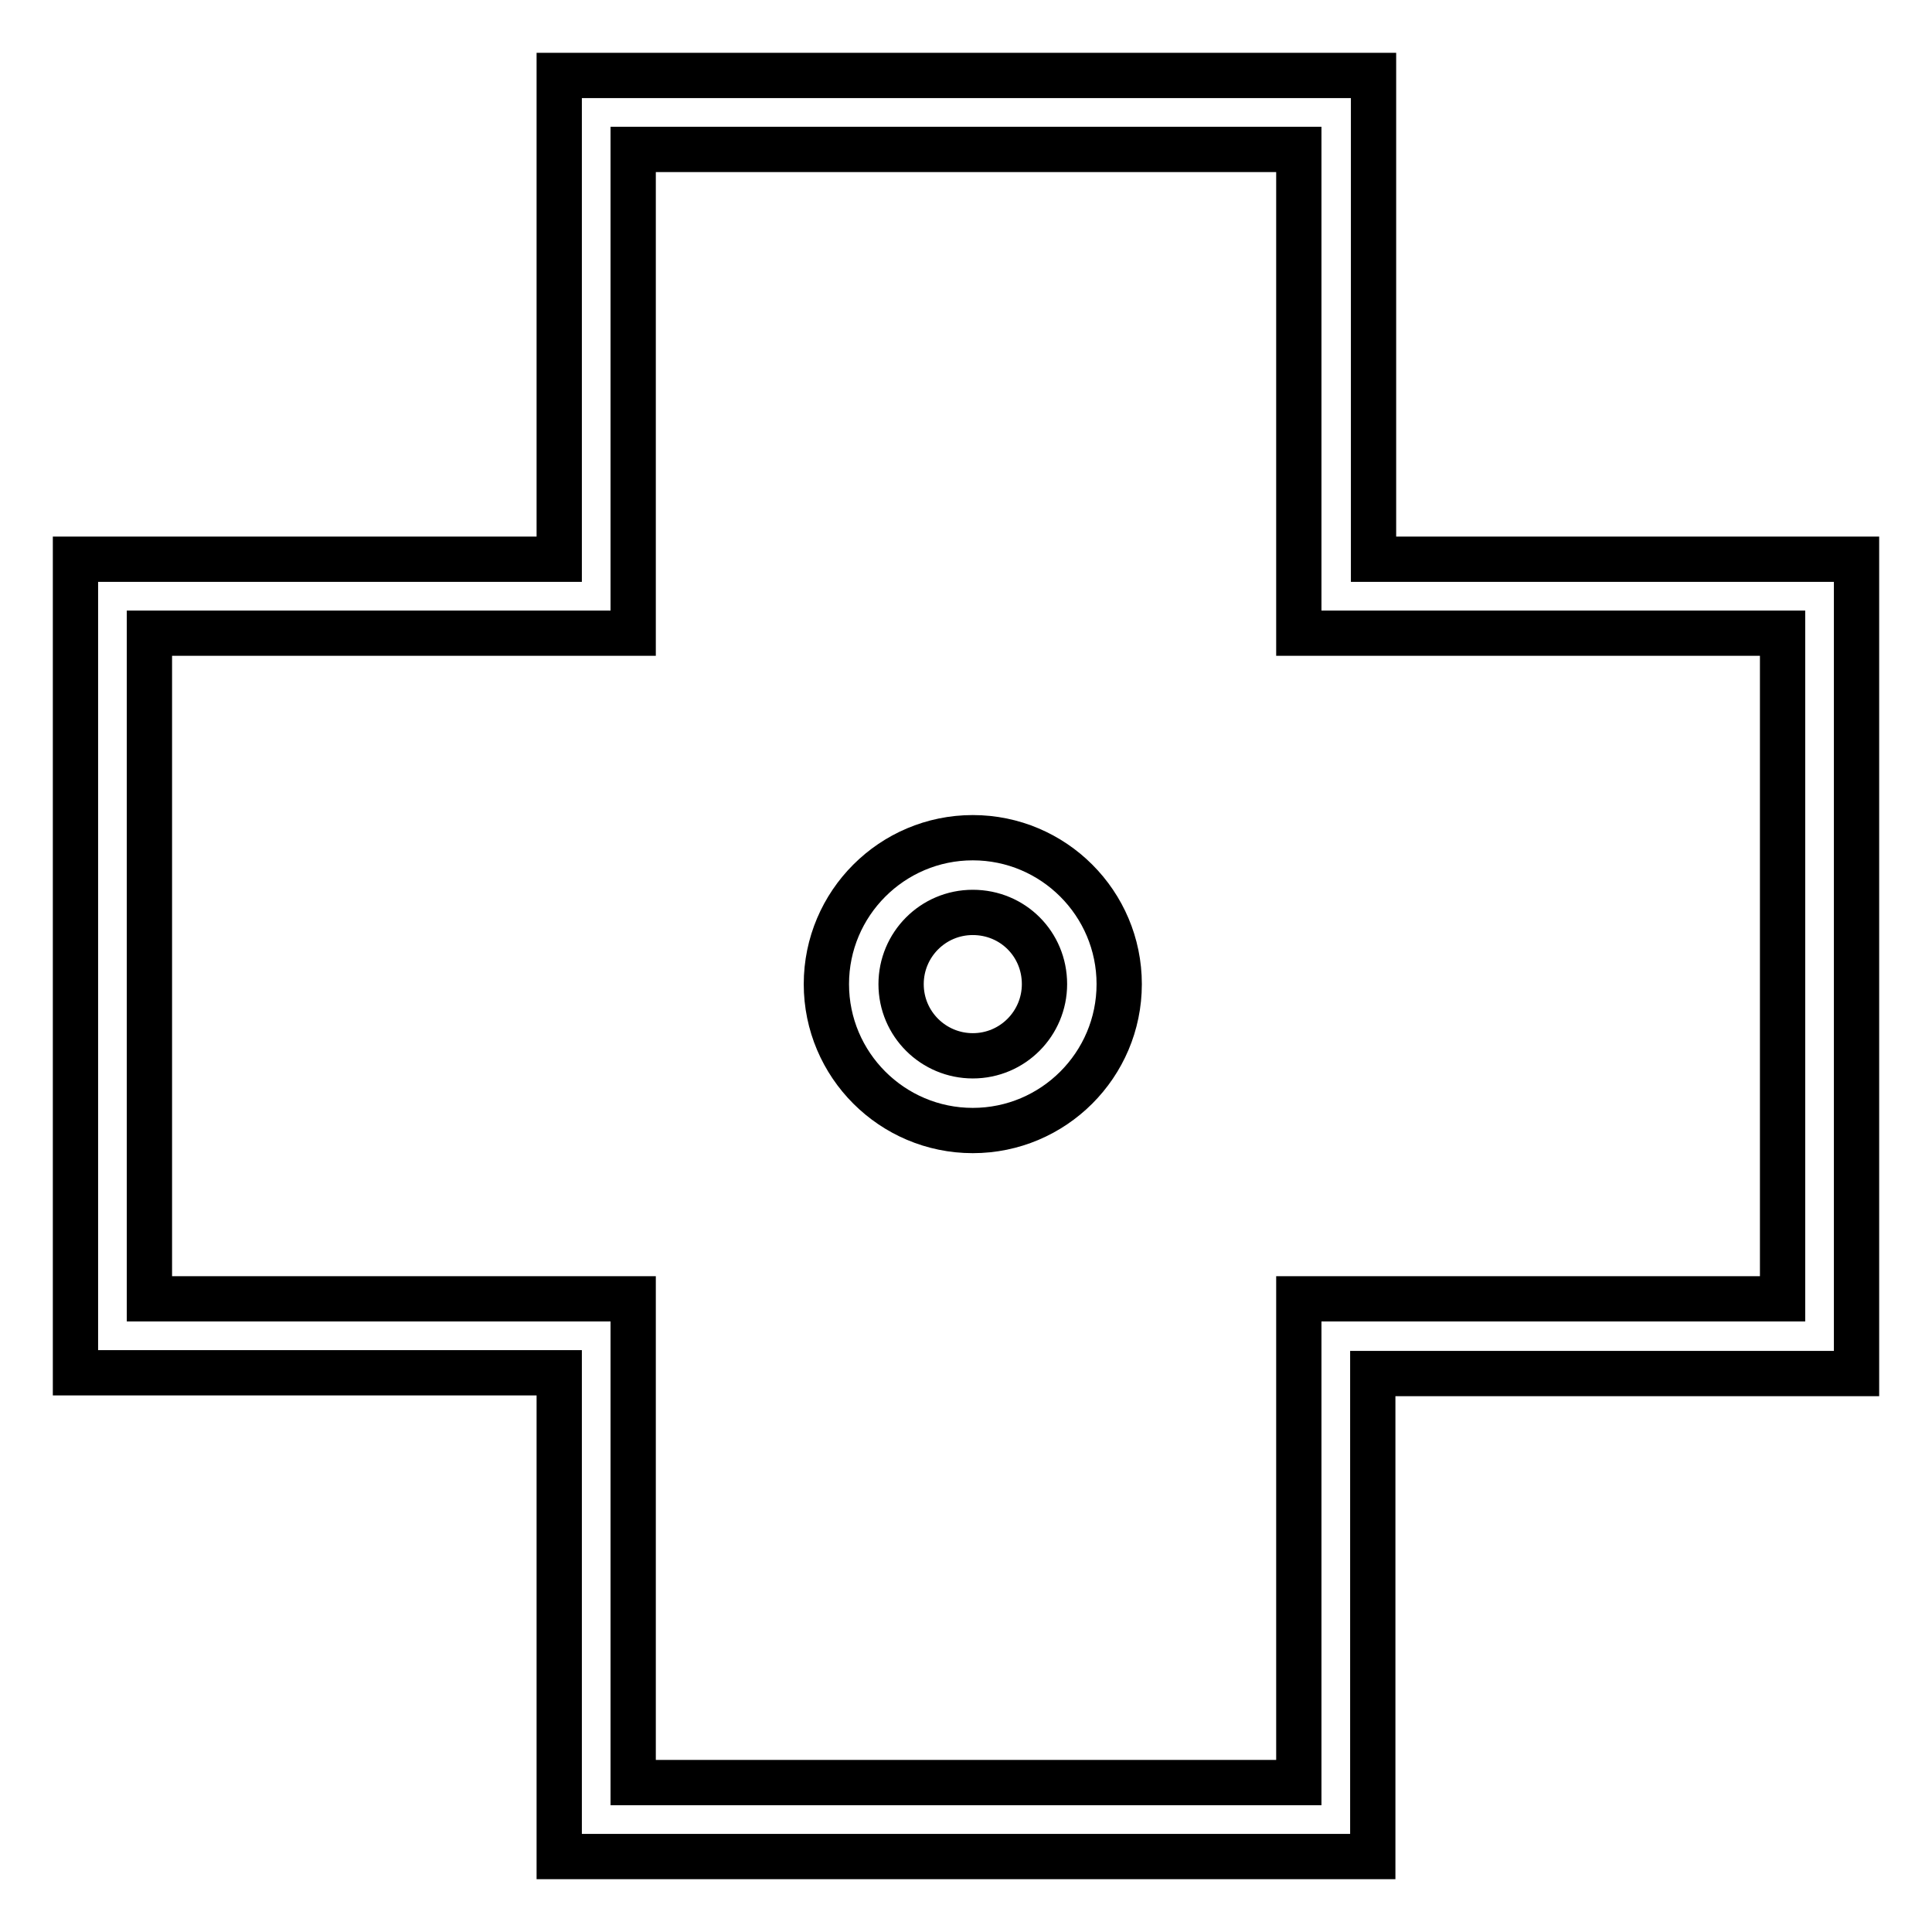 <?xml version="1.0" encoding="utf-8"?>
<!-- Svg Vector Icons : http://www.onlinewebfonts.com/icon -->
<!DOCTYPE svg PUBLIC "-//W3C//DTD SVG 1.1//EN" "http://www.w3.org/Graphics/SVG/1.1/DTD/svg11.dtd">
<svg version="1.1" xmlns="http://www.w3.org/2000/svg" xmlns:xlink="http://www.w3.org/1999/xlink" x="0px" y="0px" viewBox="0 0 256 256" enable-background="new 0 0 256 256" xml:space="preserve">
<g> <path stroke-width="6" fill-opacity="0" stroke="#000000"  d="M128.9,149.8c-10.7,0-19.4-8.7-19.4-19.4c0-10.7,8.7-19.4,19.4-19.4c10.7,0,19.4,8.7,19.4,19.4 C148.3,141.1,139.6,149.8,128.9,149.8z M128.9,120.9c-5.3,0-9.5,4.3-9.5,9.5c0,5.3,4.3,9.5,9.5,9.5c5.3,0,9.5-4.3,9.5-9.5 C138.4,125.1,134.2,120.9,128.9,120.9z M181.9,246H74.1v-64.1H10V74.1h64.1V10h107.9v64.1H246v107.9h-64.1V246z M83.9,236.2h88.2 v-64.1h64.1V83.9h-64.1V19.8H83.9v64.1H19.8v88.2h64.1V236.2z"/></g>
</svg>